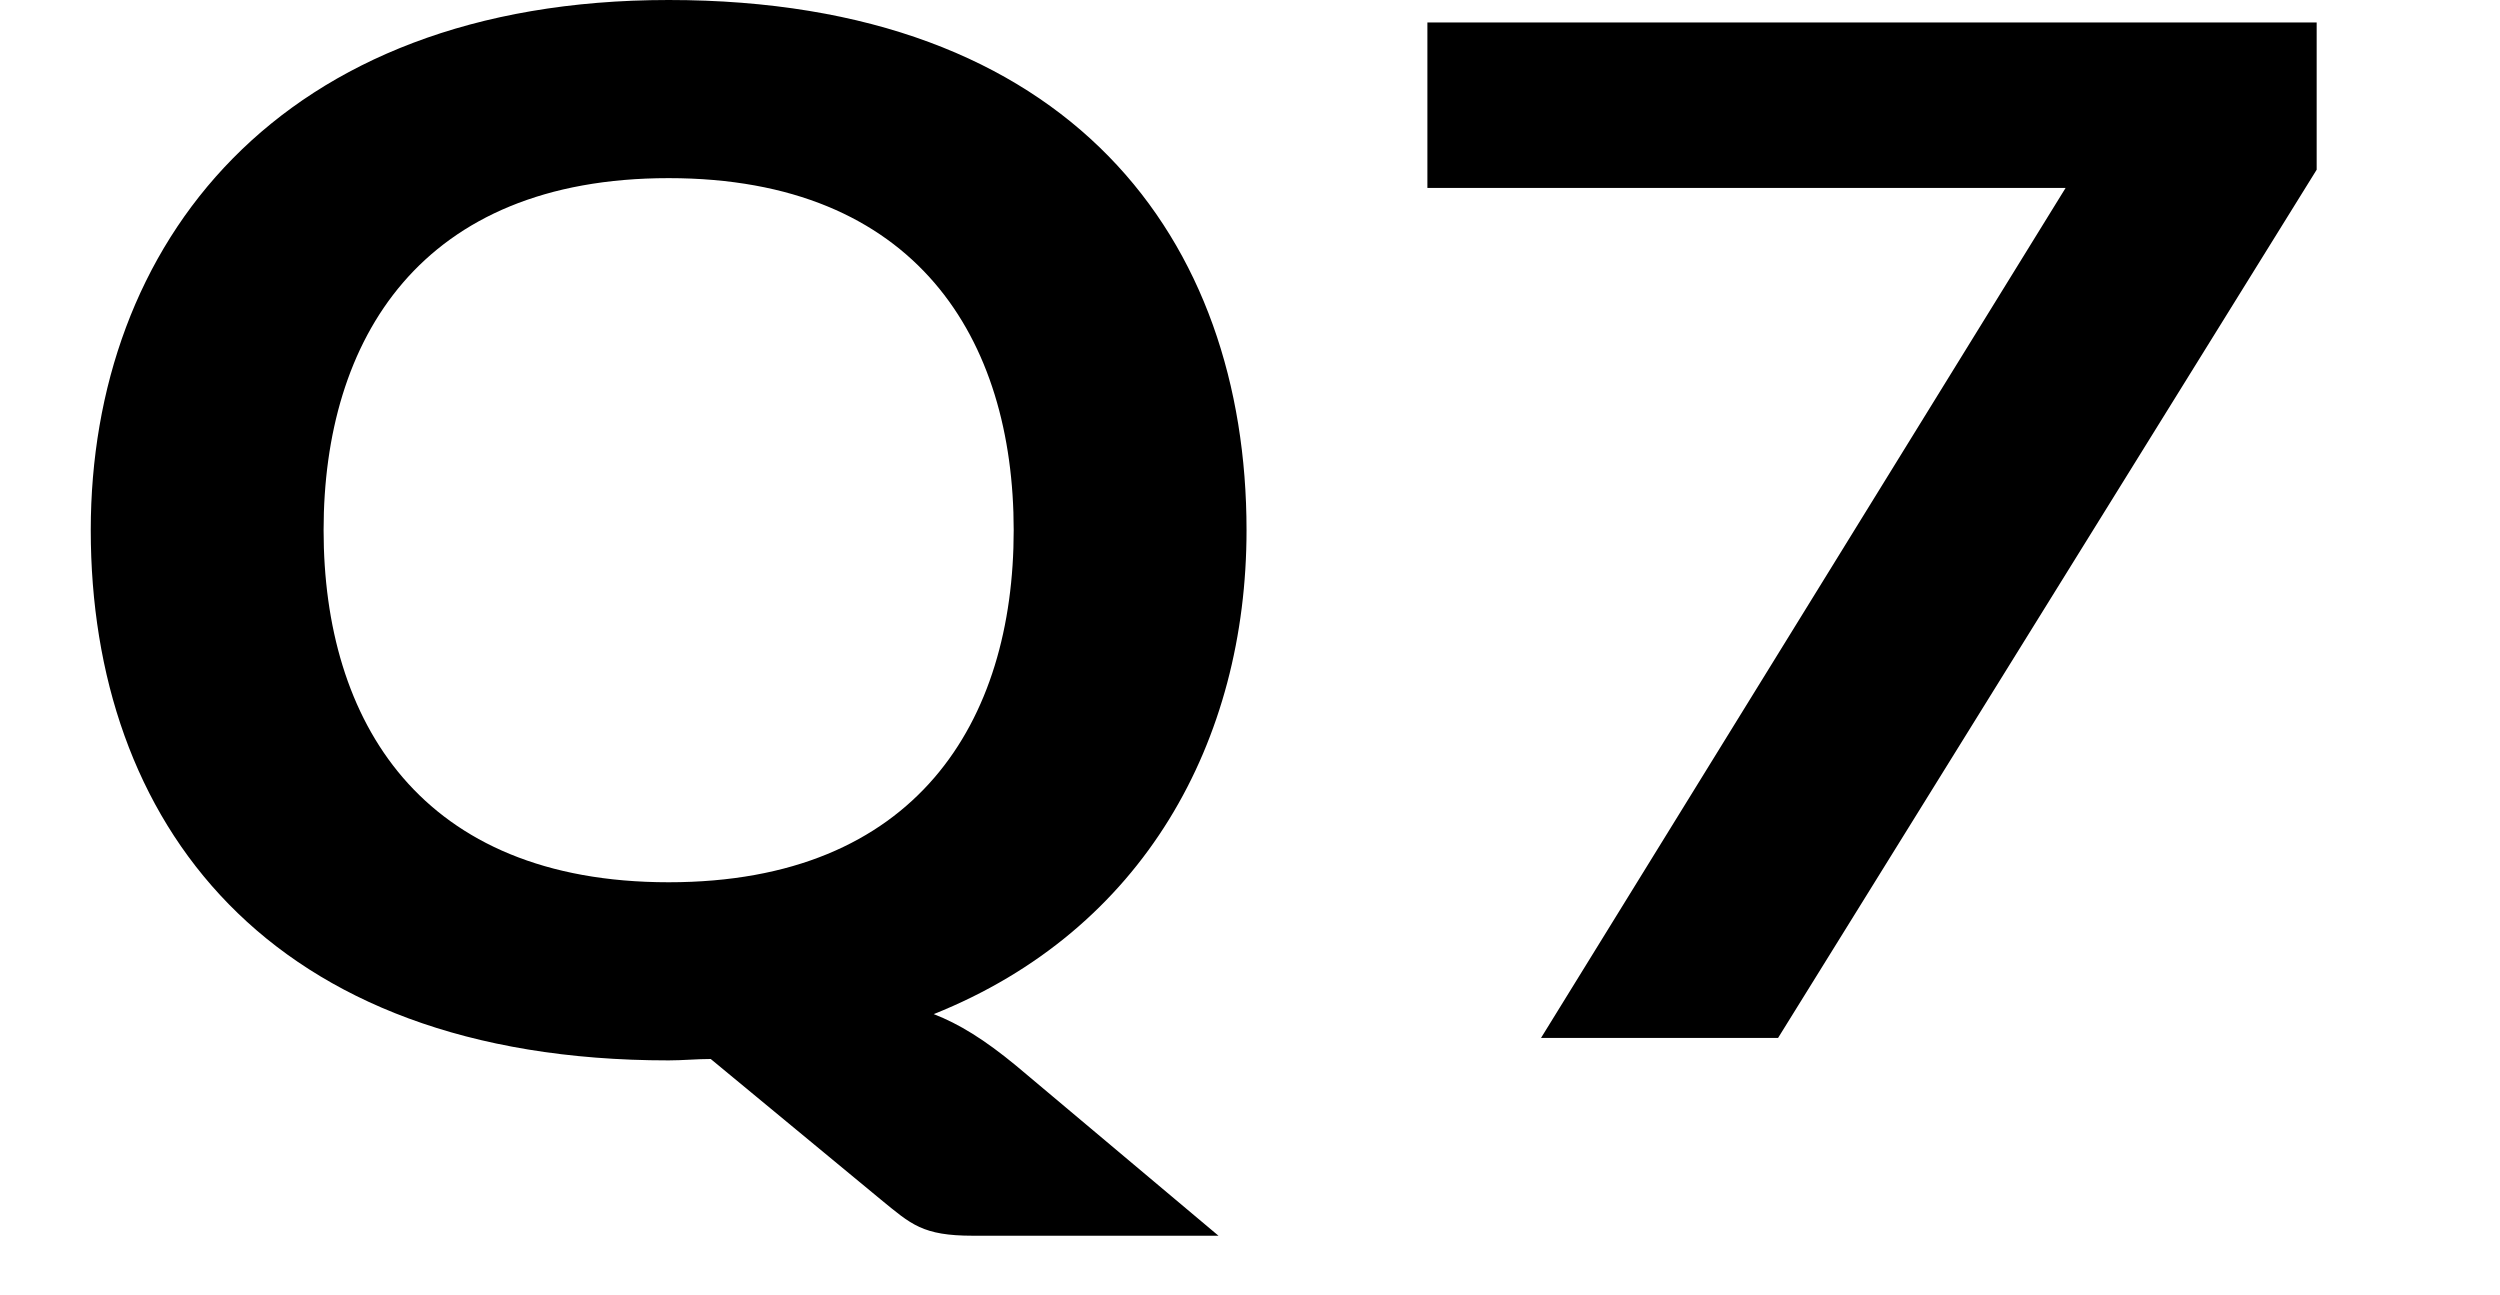 <svg width="303px" height="157px" viewBox="0 0 303 157" version="1.1" xmlns="http://www.w3.org/2000/svg" xmlns:xlink="http://www.w3.org/1999/xlink">
	<title>MoFi_SVG_Q7</title>
	<path d="M81.04,128.52 C32.25,128.52 11,99.45 11,64.26 C11,29.75 33.61,-5.63993297e-14 81.04,-5.63993297e-14 C129.83,-5.63993297e-14 151.08,29.07 151.08,64.26 C151.08,89.76 138.67,112.71 113.17,122.91 C116.23,124.1 119.29,125.97 123.2,129.2 L147.68,149.77 L117.93,149.77 C111.81,149.77 110.45,148.41 106.71,145.35 L86.14,128.35 C84.44,128.35 82.74,128.52 81.04,128.52 Z M81.04,106.93 C111.13,106.93 122.86,87.38 122.86,64.26 C122.86,41.14 111.13,21.59 81.04,21.59 C50.95,21.59 39.22,41.14 39.22,64.26 C39.22,87.38 50.95,106.93 81.04,106.93 Z M186.77,125.8 L250.35,22.78 L173,22.78 L173,2.72 L280.78,2.72 L280.78,20.57 L215.5,125.8 L186.77,125.8 Z" fill="currentColor"></path>
</svg>
